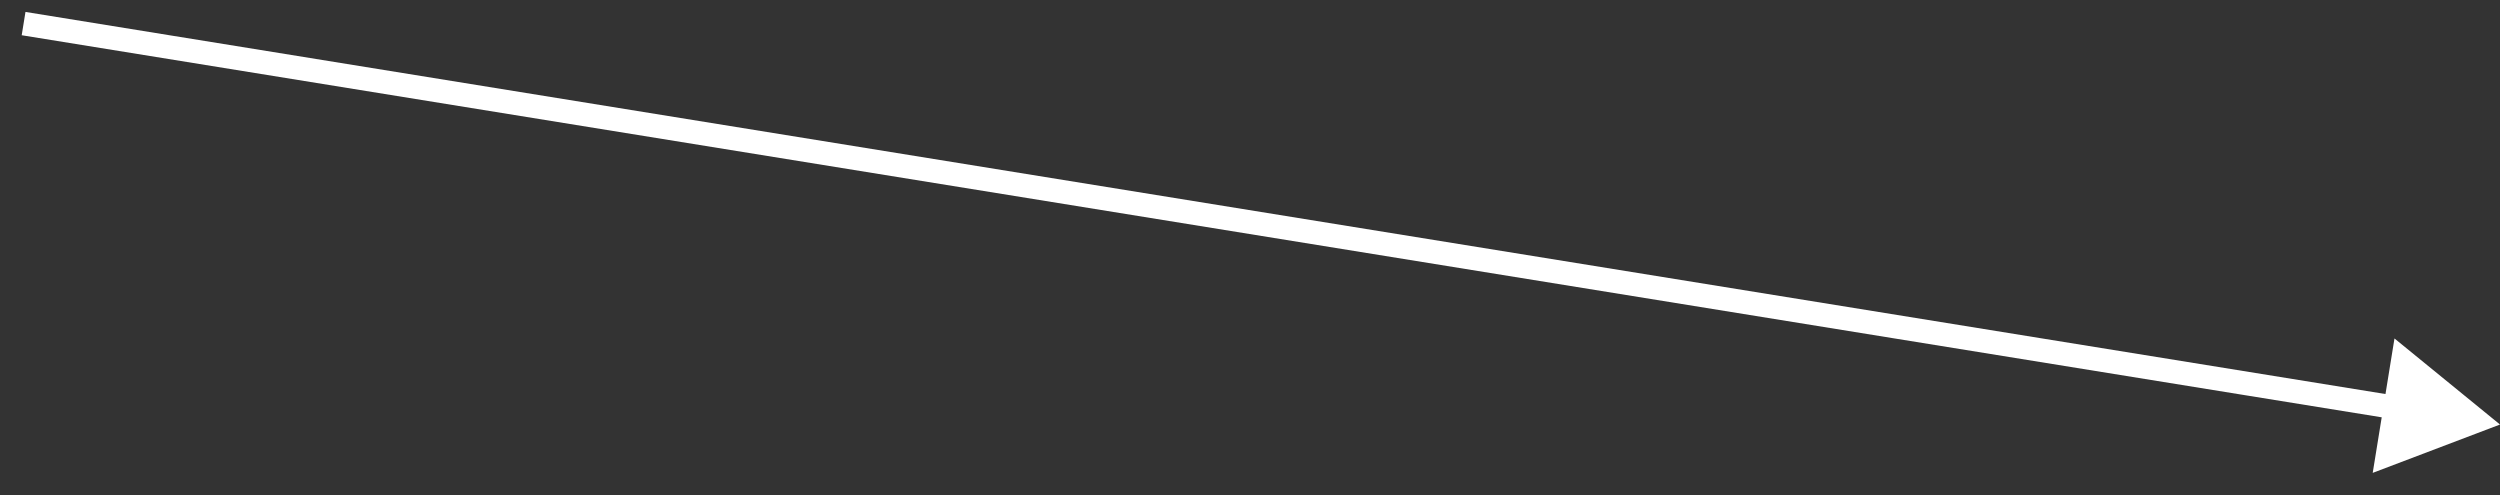 <?xml version="1.0" encoding="UTF-8"?> <svg xmlns="http://www.w3.org/2000/svg" width="106" height="21" viewBox="0 0 106 21" fill="none"><rect x="0" y="0" width="106" height="21" fill="#333333" stroke="none"/><path d="M106 18L100.603 20.05L101.526 14.351L106 18ZM1.08 0.506L101.638 16.787L101.478 17.774L0.92 1.494L1.08 0.506Z" fill="white"></path></svg> 